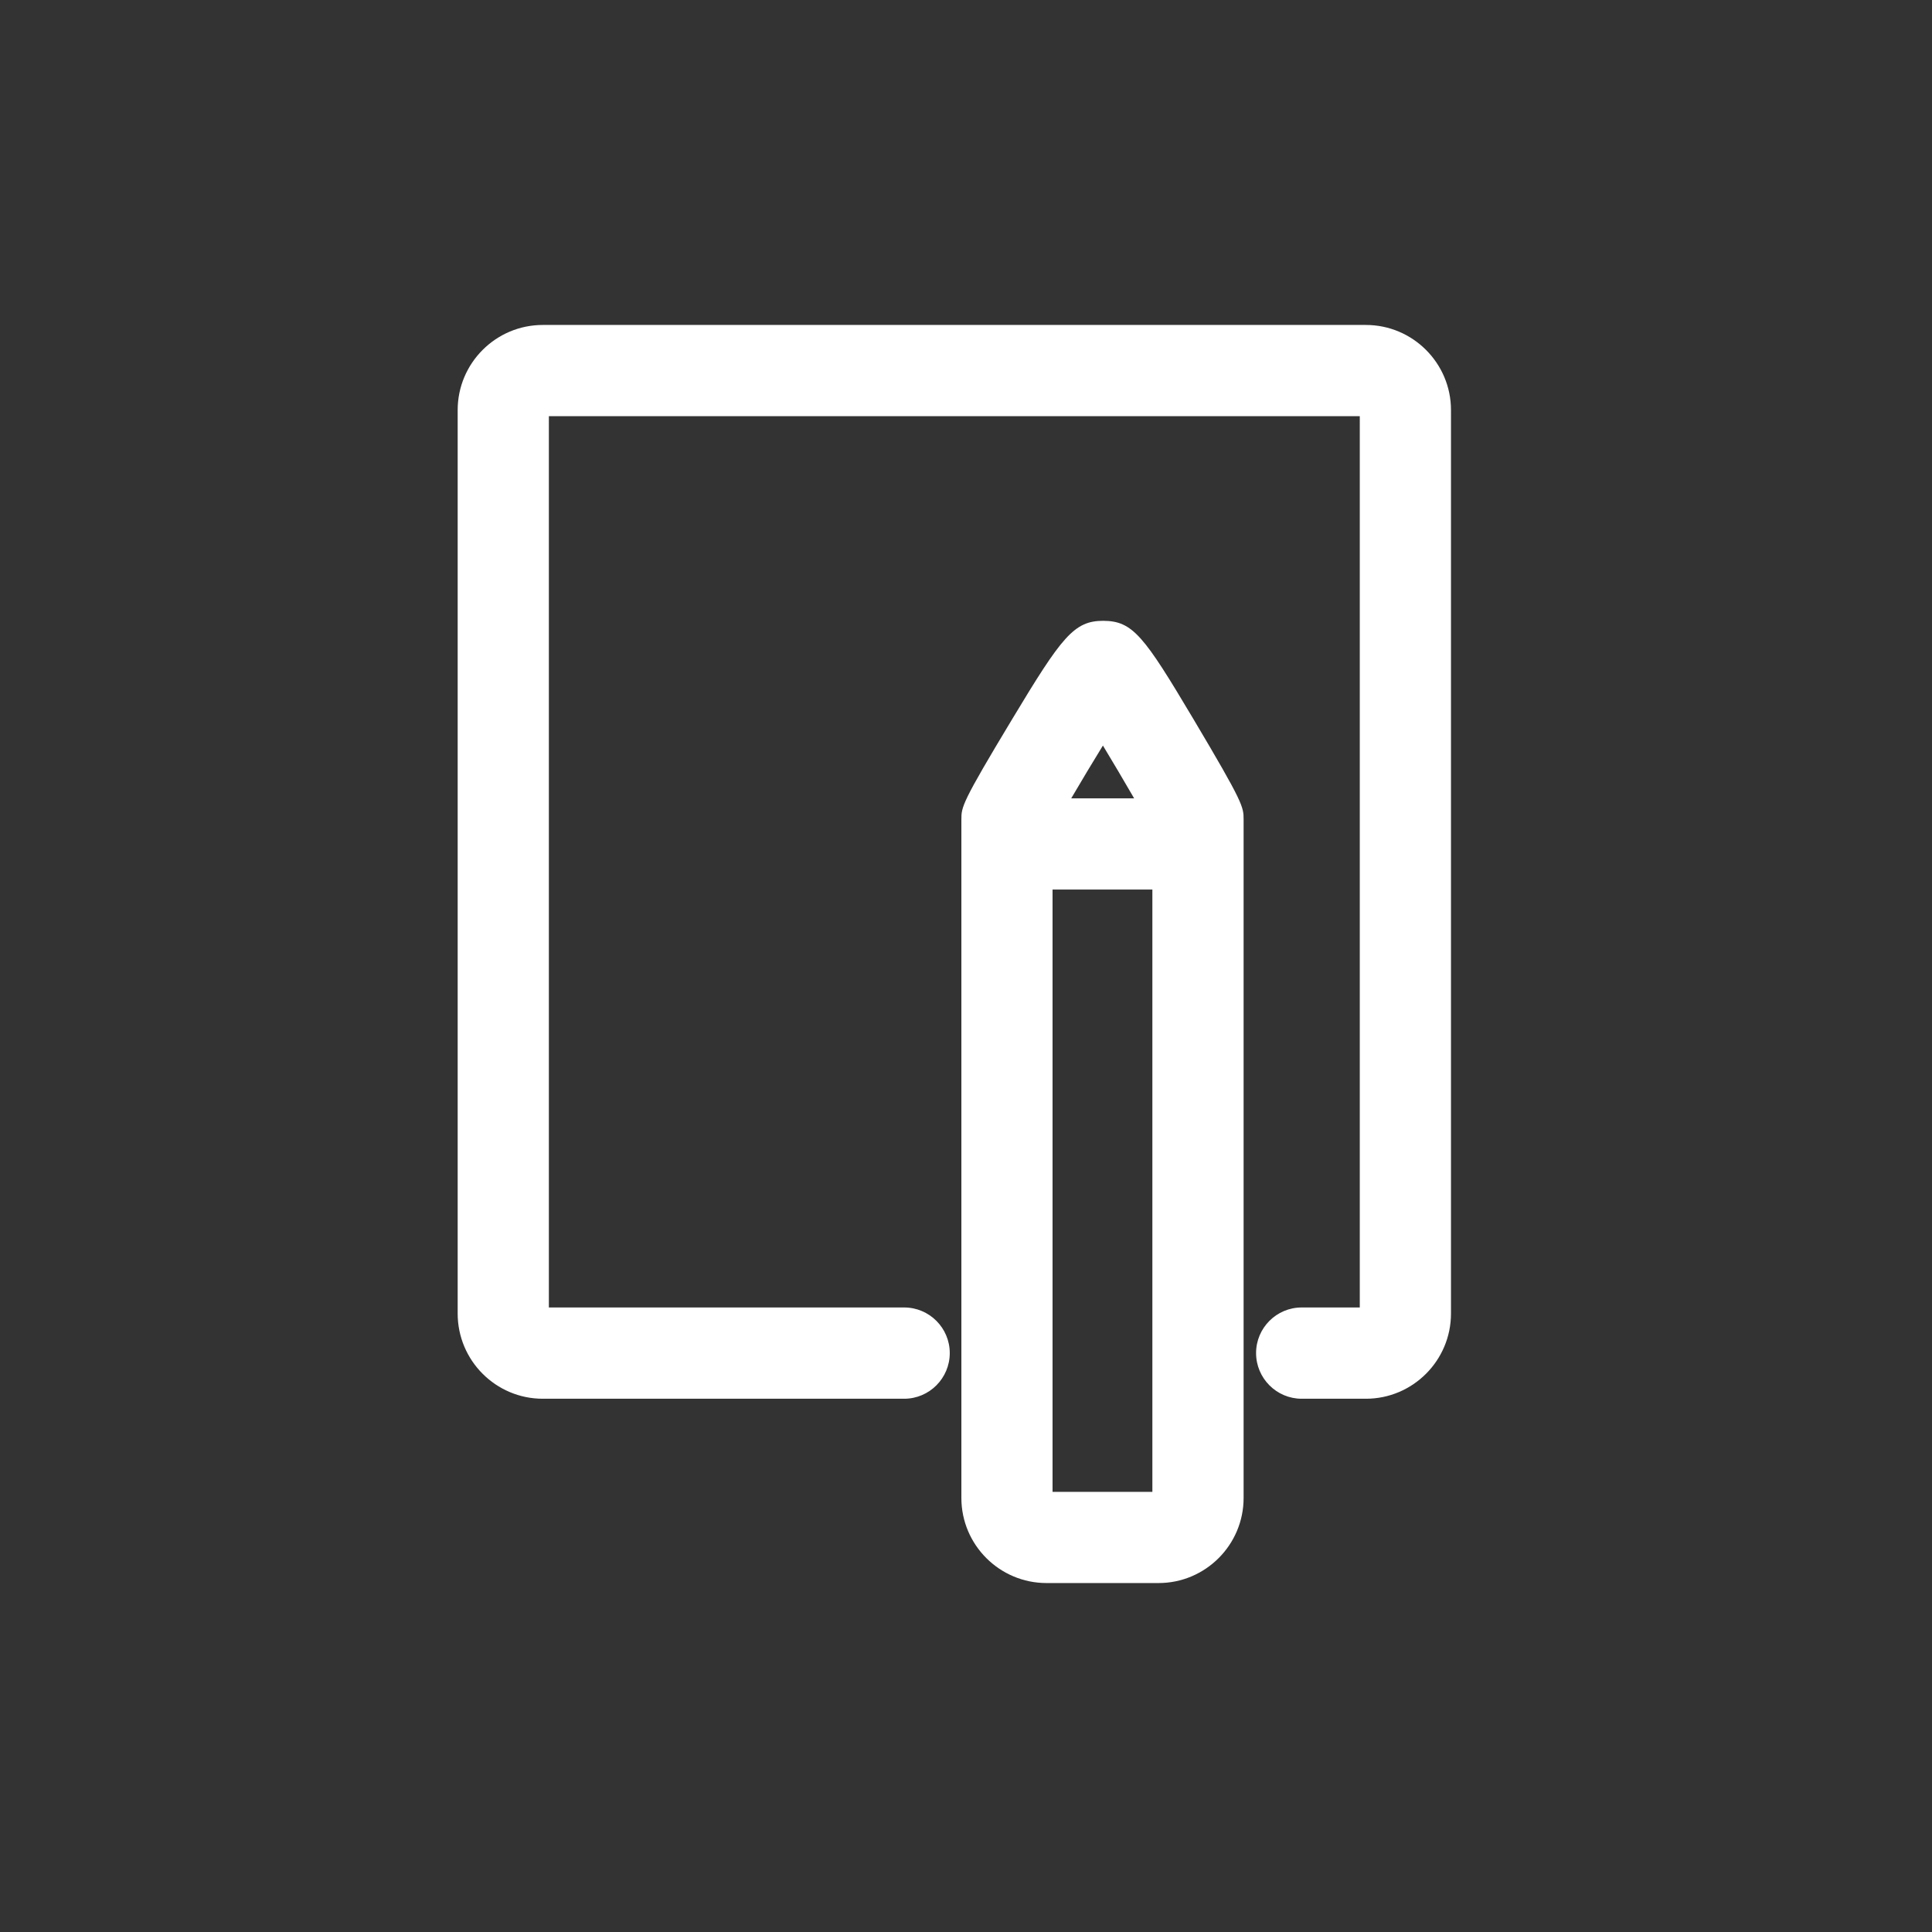 <?xml version="1.0" encoding="utf-8"?>
<!-- Generator: Adobe Illustrator 15.0.0, SVG Export Plug-In . SVG Version: 6.00 Build 0)  -->
<!DOCTYPE svg PUBLIC "-//W3C//DTD SVG 1.1//EN" "http://www.w3.org/Graphics/SVG/1.1/DTD/svg11.dtd">
<svg version="1.1" id="Calque_1" xmlns="http://www.w3.org/2000/svg" xmlns:xlink="http://www.w3.org/1999/xlink" x="0px" y="0px"
	 width="56.689px" height="56.689px" viewBox="0 0 56.689 56.689" enable-background="new 0 0 56.689 56.689" xml:space="preserve">
<rect x="0" y="0" width="56.689" height="56.689" fill="#333333" stroke="none"/>
<g id="Calque_1_4_">
	<g id="Calque_1_3_">
		<g id="Calque_1_2_">
			<g id="Calque_1_1_">
			</g>
		</g>
	</g>
</g>
<g id="ëÎÓÈ_1">
	<g>
		<path fill="#FFFFFF" d="M40.079,9.535H15.926c-1.377,0-2.497,1.121-2.497,2.498v26.509c0,1.379,1.12,2.5,2.497,2.5h10.604
			c0.738,0,1.338-0.602,1.338-1.34s-0.6-1.338-1.338-1.338H16.105V12.211h23.794v26.153h-1.705c-0.738,0-1.338,0.6-1.338,1.338
			s0.6,1.34,1.338,1.34h1.885c1.375,0,2.496-1.121,2.496-2.5v-26.51C42.575,10.656,41.454,9.535,40.079,9.535z"/>
		<path fill="#FFFFFF" d="M32.37,18.216c-0.858,0-1.217,0.471-2.66,2.868c-1.501,2.49-1.501,2.591-1.501,2.967v19.903
			c0,1.377,1.121,2.496,2.498,2.496h3.287c1.375,0,2.496-1.119,2.496-2.496V24.051c0-0.375,0-0.475-1.479-2.963
			C33.563,18.654,33.237,18.219,32.37,18.216z M31.432,23.425c0.303-0.518,0.637-1.073,0.93-1.549
			c0.287,0.476,0.617,1.031,0.916,1.549H31.432z M33.813,26.101v17.673h-2.929V26.101H33.813z"/>
	</g>
</g>
</svg>
